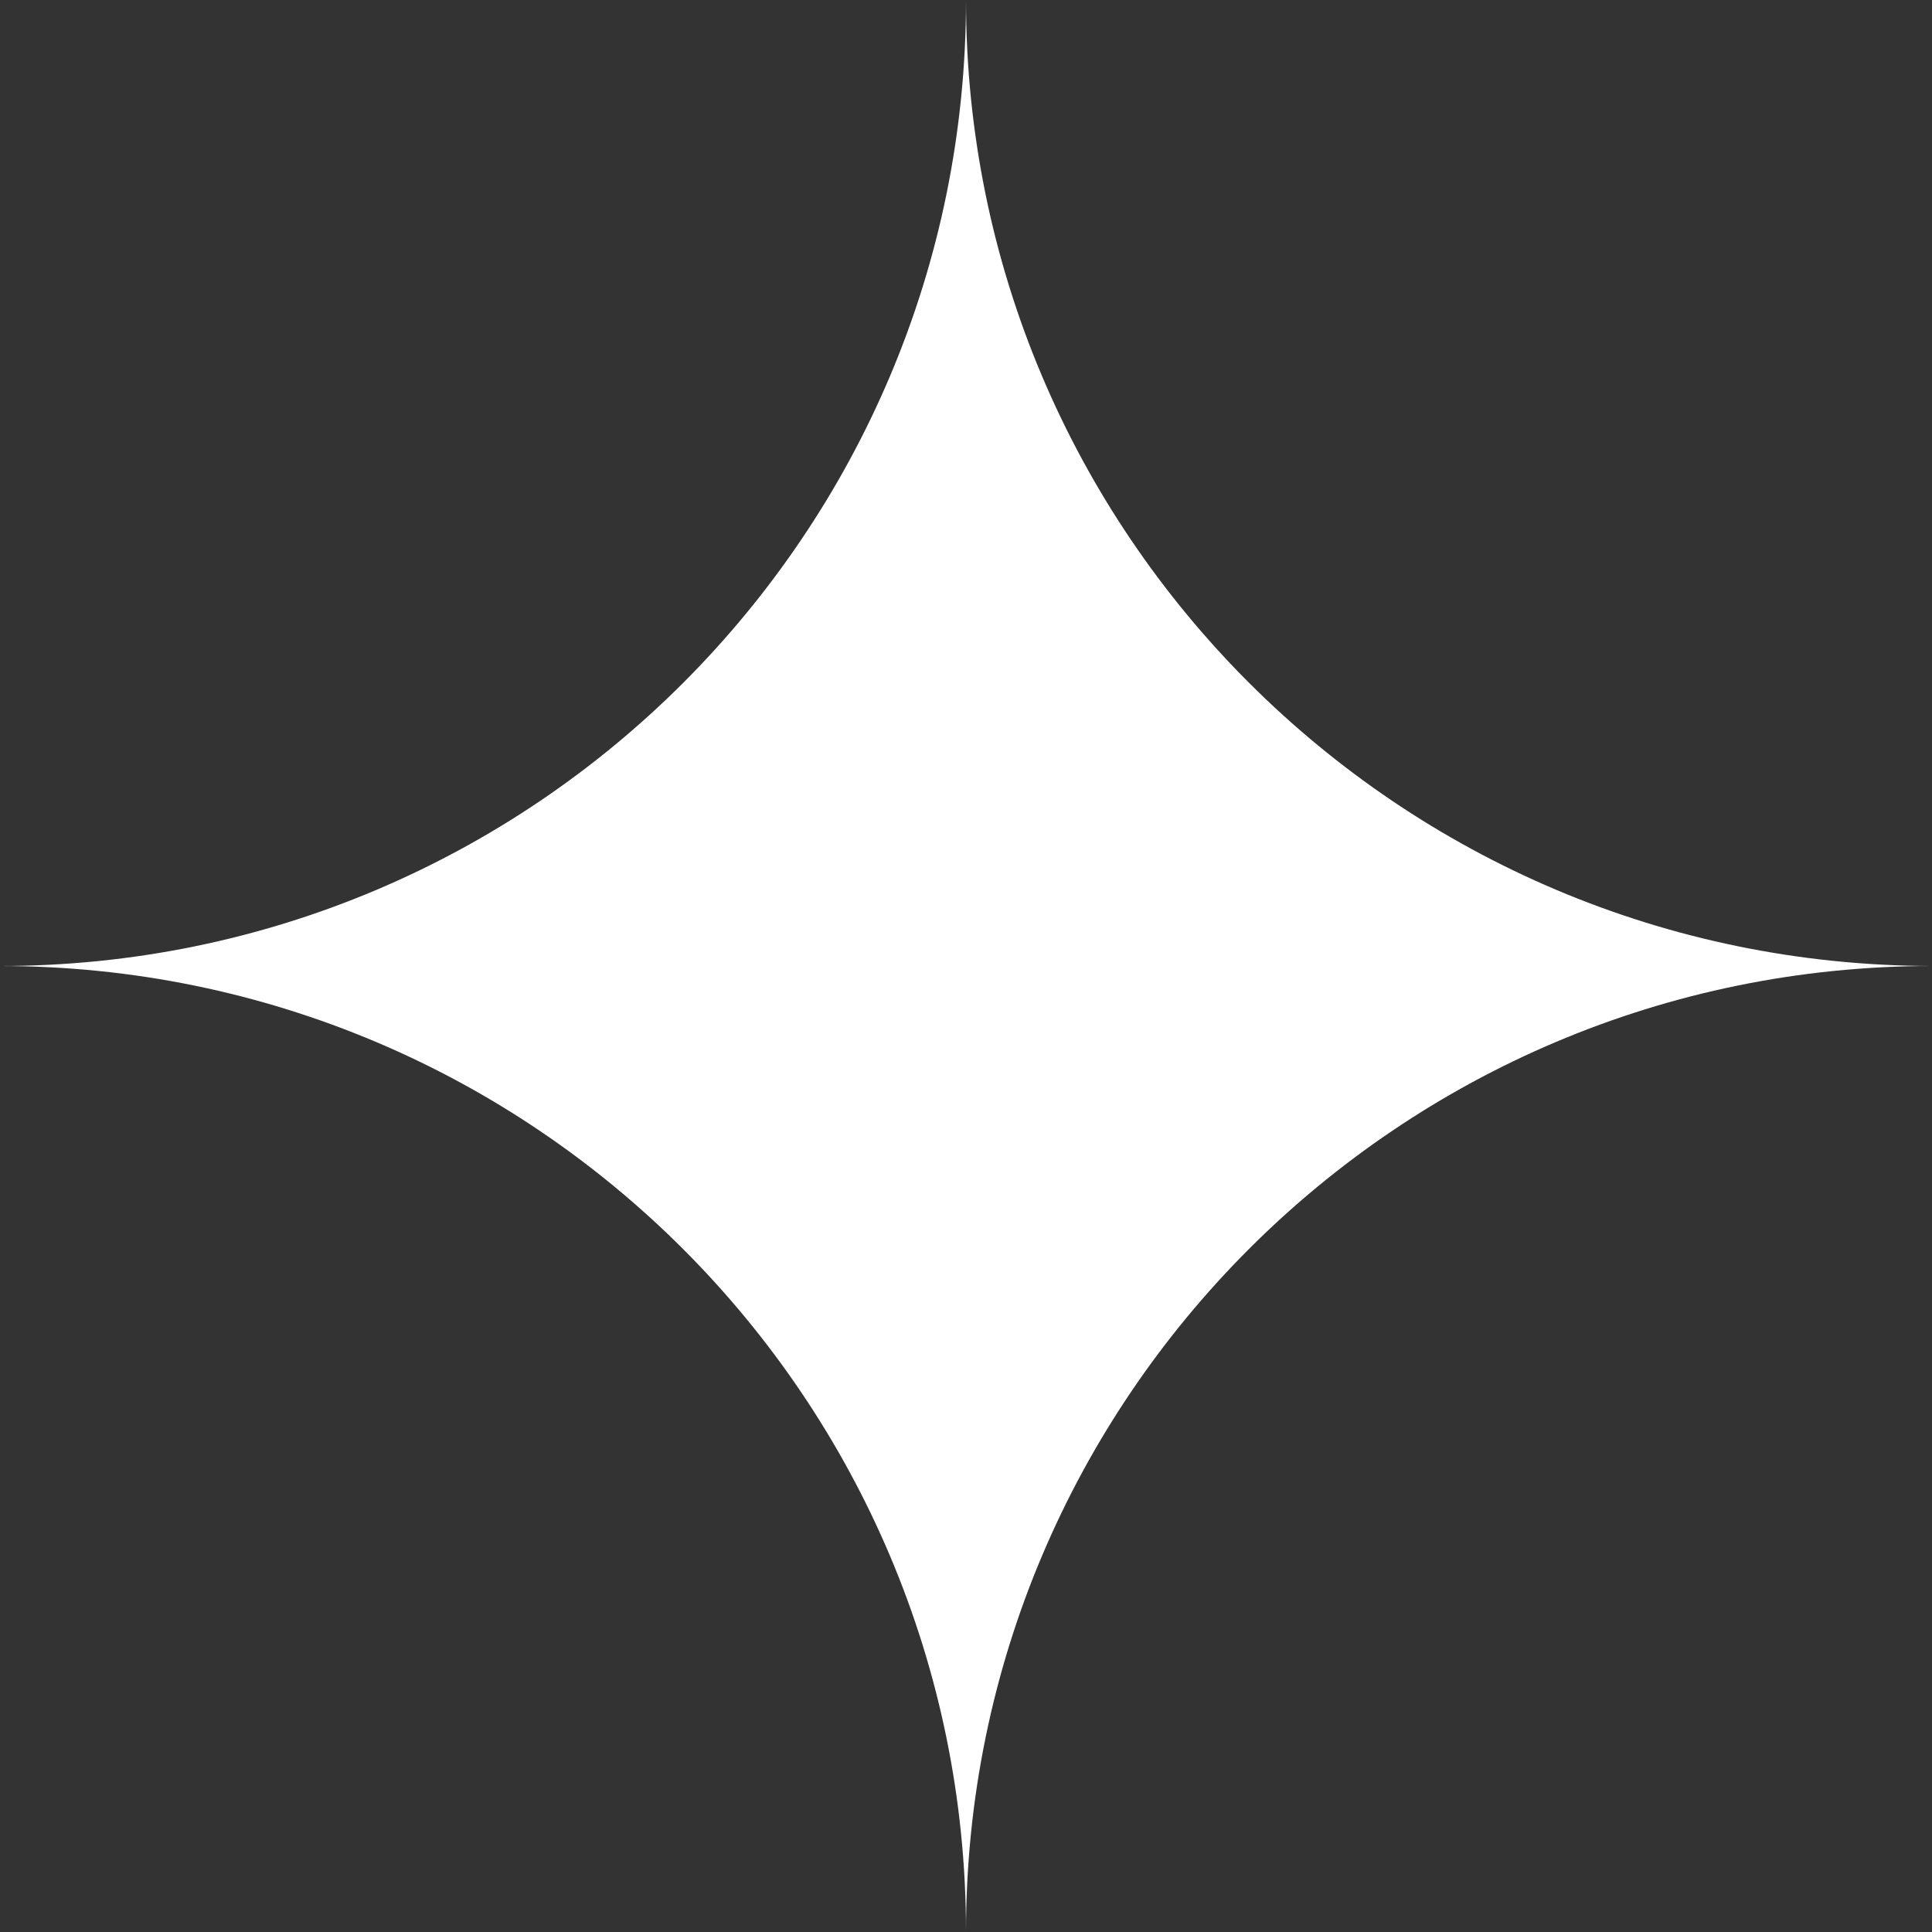 <?xml version="1.0" encoding="UTF-8"?> <svg xmlns="http://www.w3.org/2000/svg" width="46" height="46" viewBox="0 0 46 46" fill="none"><rect x="0" y="0" width="46" height="46" fill="#333333" stroke="none"/> <path d="M23 0C23 12.7 12.7 23 0 23C12.7 23 23 33.3 23 46C23 33.3 33.3 23 46 23C33.3 22.982 23 12.7 23 0Z" fill="white"></path> </svg> 